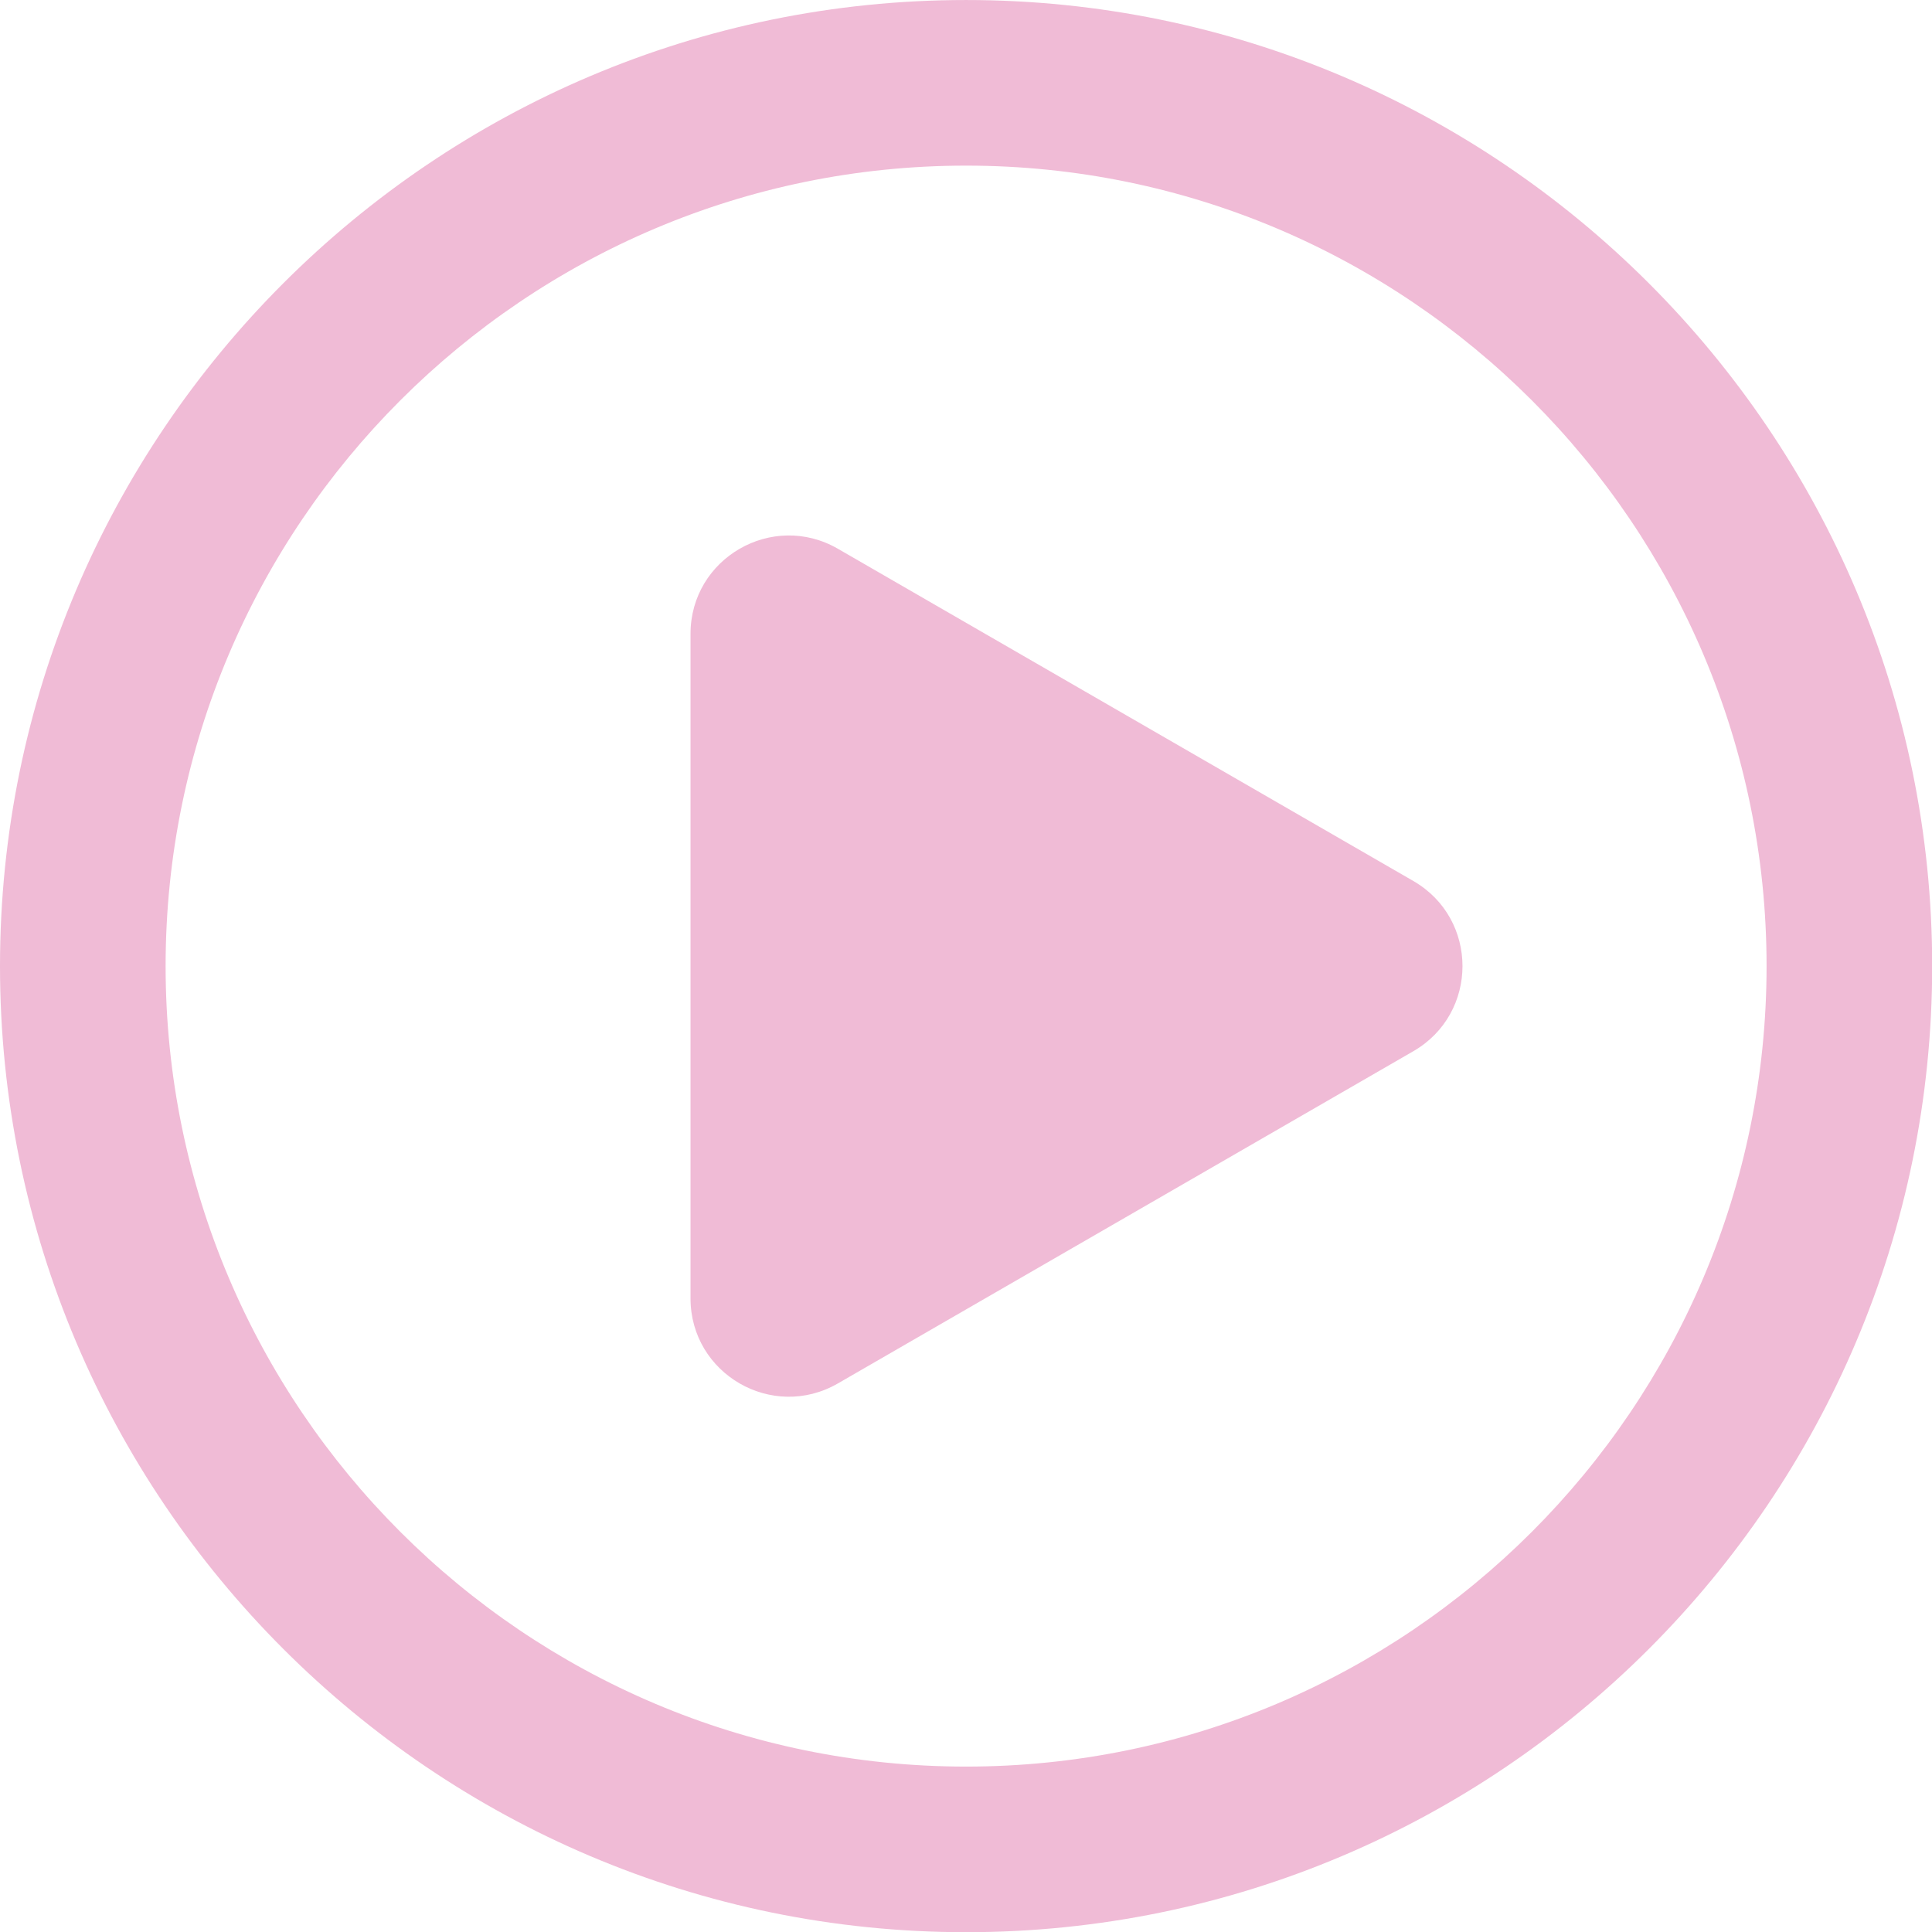 <?xml version="1.0" encoding="UTF-8" standalone="no"?><svg xmlns="http://www.w3.org/2000/svg" xmlns:xlink="http://www.w3.org/1999/xlink" fill="#f0bbd6" height="492.2" preserveAspectRatio="xMidYMid meet" version="1" viewBox="0.0 0.0 492.2 492.2" width="492.2" zoomAndPan="magnify"><g id="change1_1"><path d="M 246.121 42.195 C 133.68 42.195 42.191 133.68 42.191 246.125 C 42.191 358.57 133.68 450.059 246.121 450.059 C 358.566 450.059 450.055 358.57 450.055 246.125 C 450.055 133.68 358.566 42.195 246.121 42.195 Z M 246.121 492.25 C 110.41 492.25 0 381.836 0 246.125 C 0 110.414 110.41 0.004 246.121 0.004 C 381.836 0.004 492.246 110.414 492.246 246.125 C 492.246 381.836 381.836 492.25 246.121 492.25" fill="inherit"/><path d="M 360.07 224.449 C 376.758 234.082 376.758 258.168 360.07 267.805 L 286.766 310.125 L 213.465 352.445 C 196.777 362.082 175.918 350.039 175.918 330.77 L 175.918 161.484 C 175.918 142.215 196.777 130.172 213.465 139.805 L 286.766 182.129 L 360.07 224.449" fill="inherit"/></g></svg>